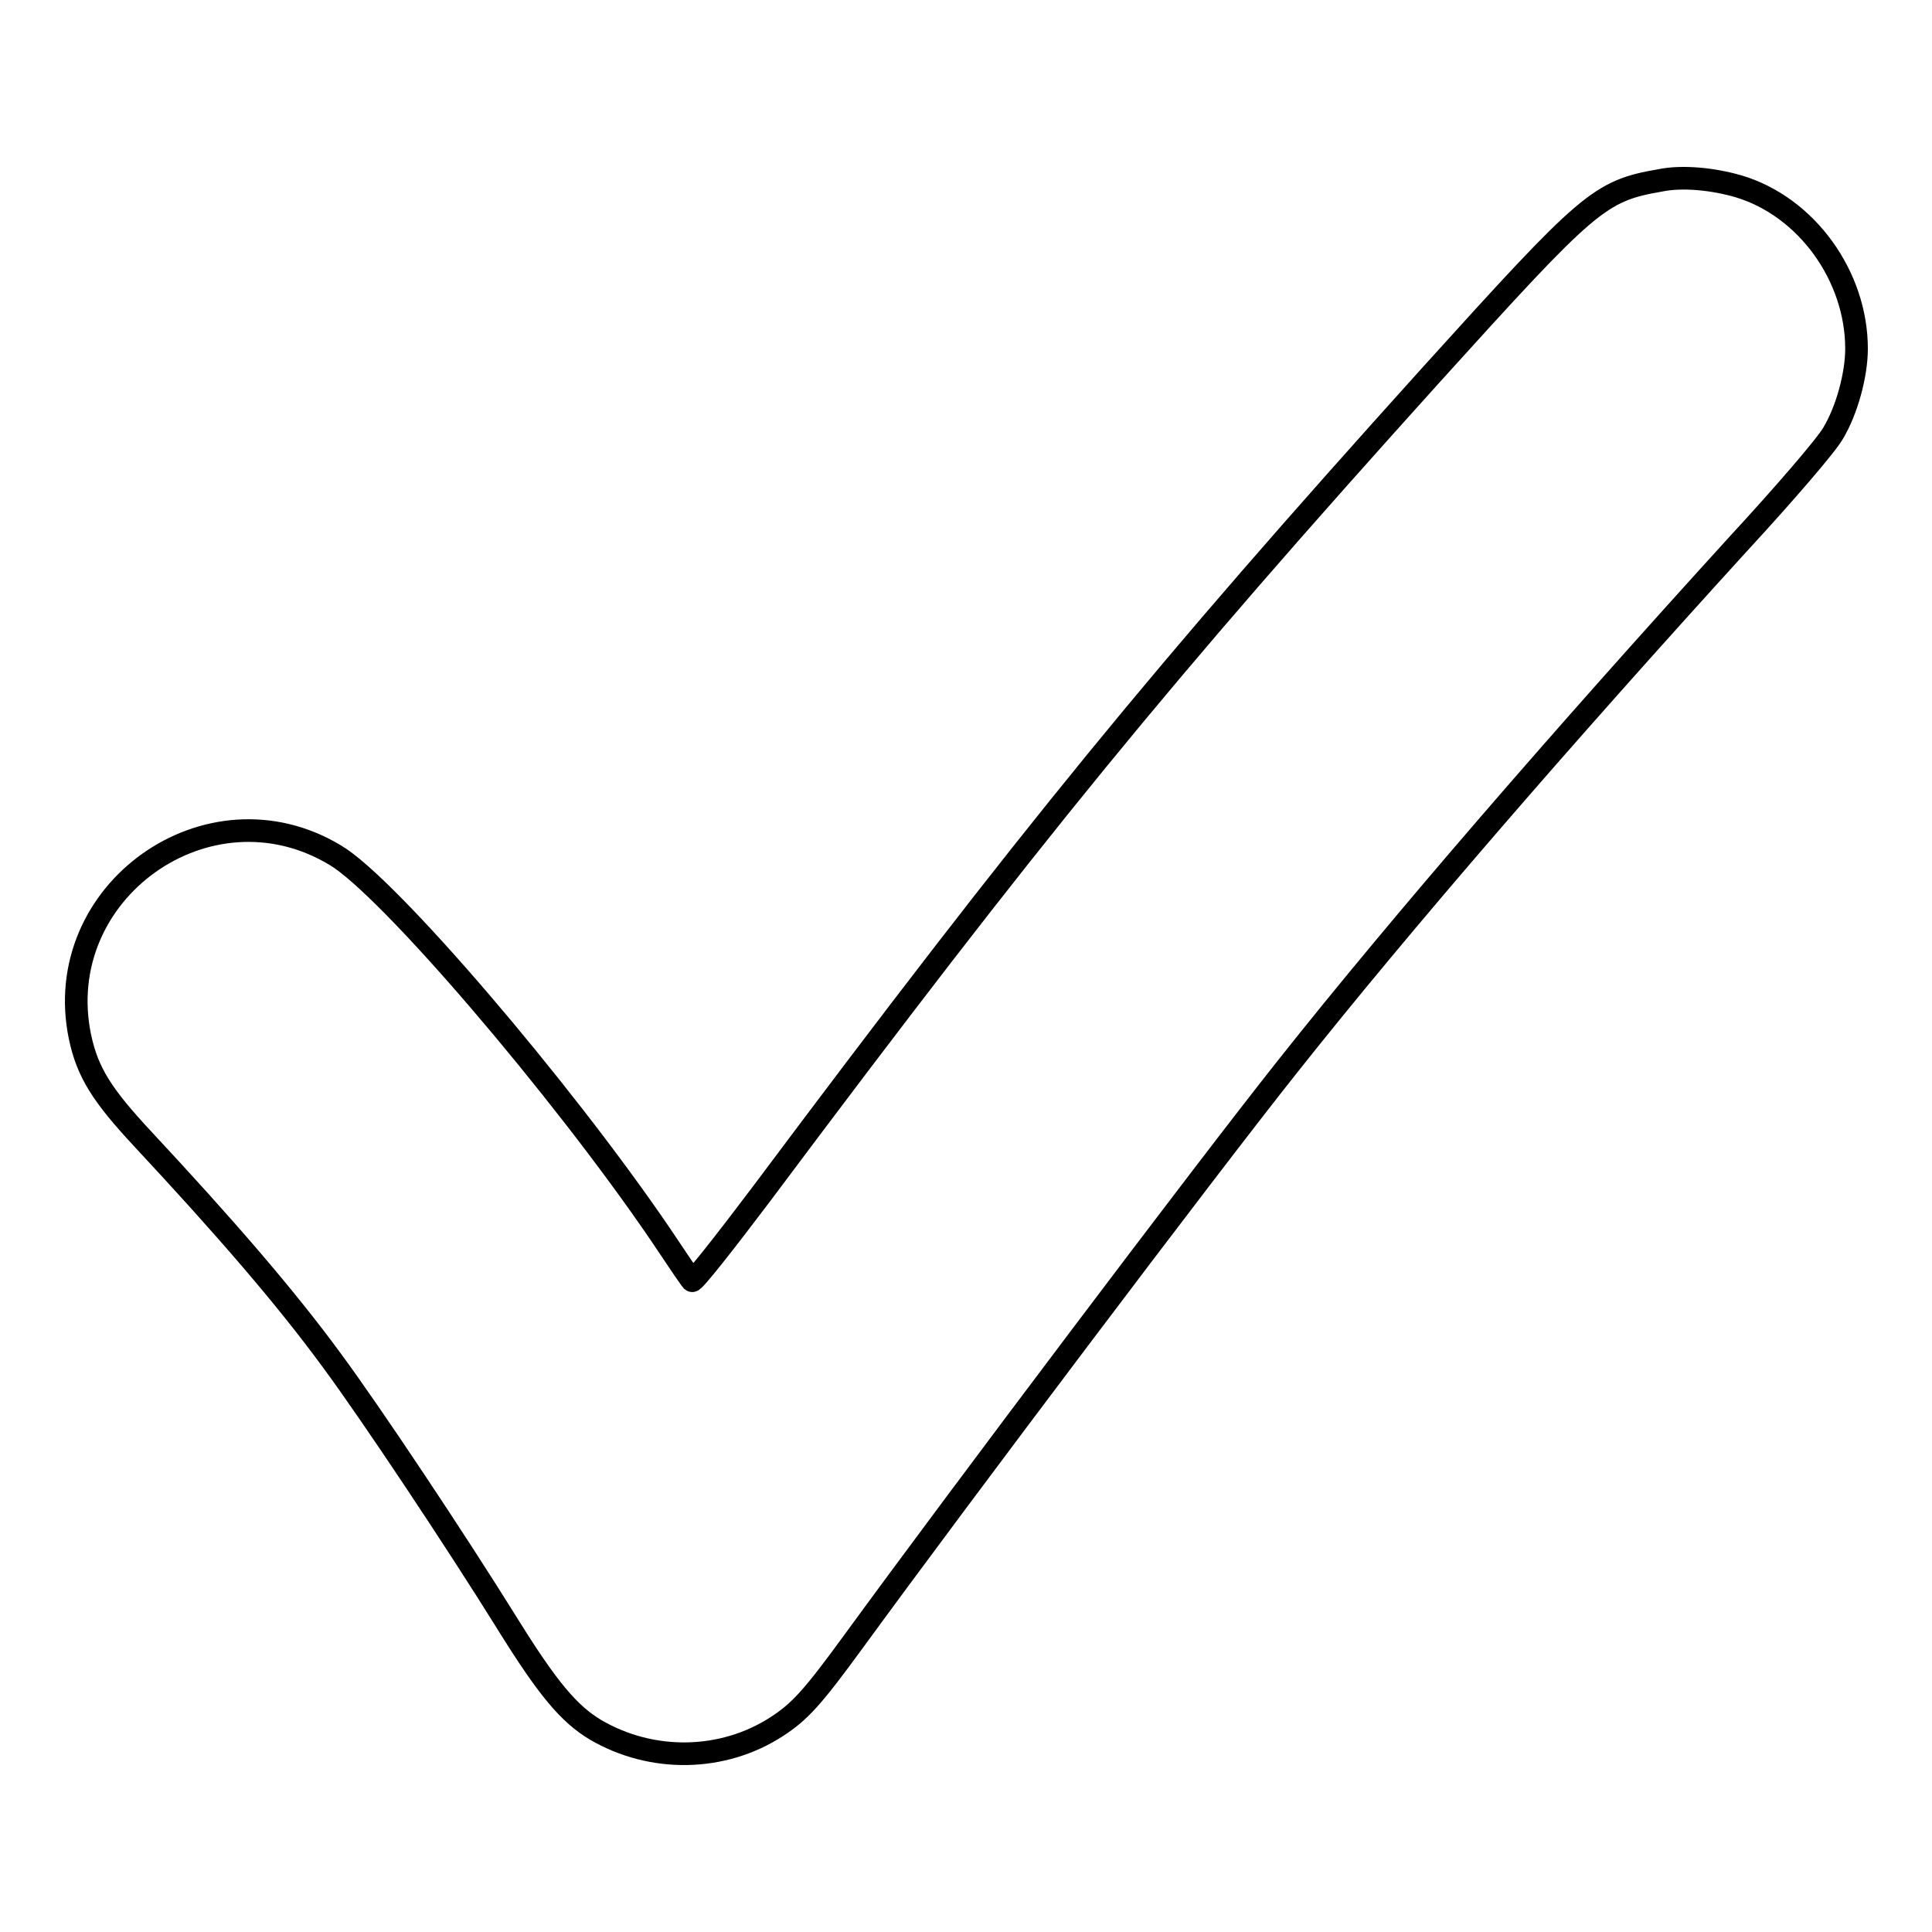 <?xml version="1.0" encoding="utf-8"?>
<!-- Svg Vector Icons : http://www.onlinewebfonts.com/icon -->
<!DOCTYPE svg PUBLIC "-//W3C//DTD SVG 1.1//EN" "http://www.w3.org/Graphics/SVG/1.1/DTD/svg11.dtd">
<svg version="1.1" xmlns="http://www.w3.org/2000/svg" xmlns:xlink="http://www.w3.org/1999/xlink" x="0px" y="0px" viewBox="0 0 256 256" enable-background="new 0 0 256 256" xml:space="preserve">
<g><g><g><path stroke-width="3" fill-opacity="0" stroke="#000000"  d="M220,23.9c-8.1,1.4-9.5,2.7-30.4,25.8c-35.8,39.7-52.8,60.5-88.7,108.5c-4.9,6.5-9,11.7-9.2,11.5c-0.2-0.2-2.1-3-4.3-6.3c-13.1-19.2-36-46-43-50.1c-16.8-10.1-37.8,4.9-33.8,24.1c1,4.7,2.9,7.7,8.3,13.5c10.8,11.6,18.8,20.8,25.1,29.4c5.1,6.9,16.3,23.7,23.2,34.8c5.4,8.7,8.2,12,11.7,14.1c7.5,4.4,16.9,4.2,24-0.4c3.1-2,4.8-3.9,10.2-11.3c14-19.2,46.7-62.6,57.6-76.3c14.9-18.8,36.1-43.3,59.6-69.1c6-6.5,11.7-13.1,12.6-14.7c1.8-3,3.1-7.7,3.1-11.2c0-9.6-6.6-18.8-15.6-21.5C227,23.7,222.9,23.3,220,23.9z"/></g></g></g>
</svg>